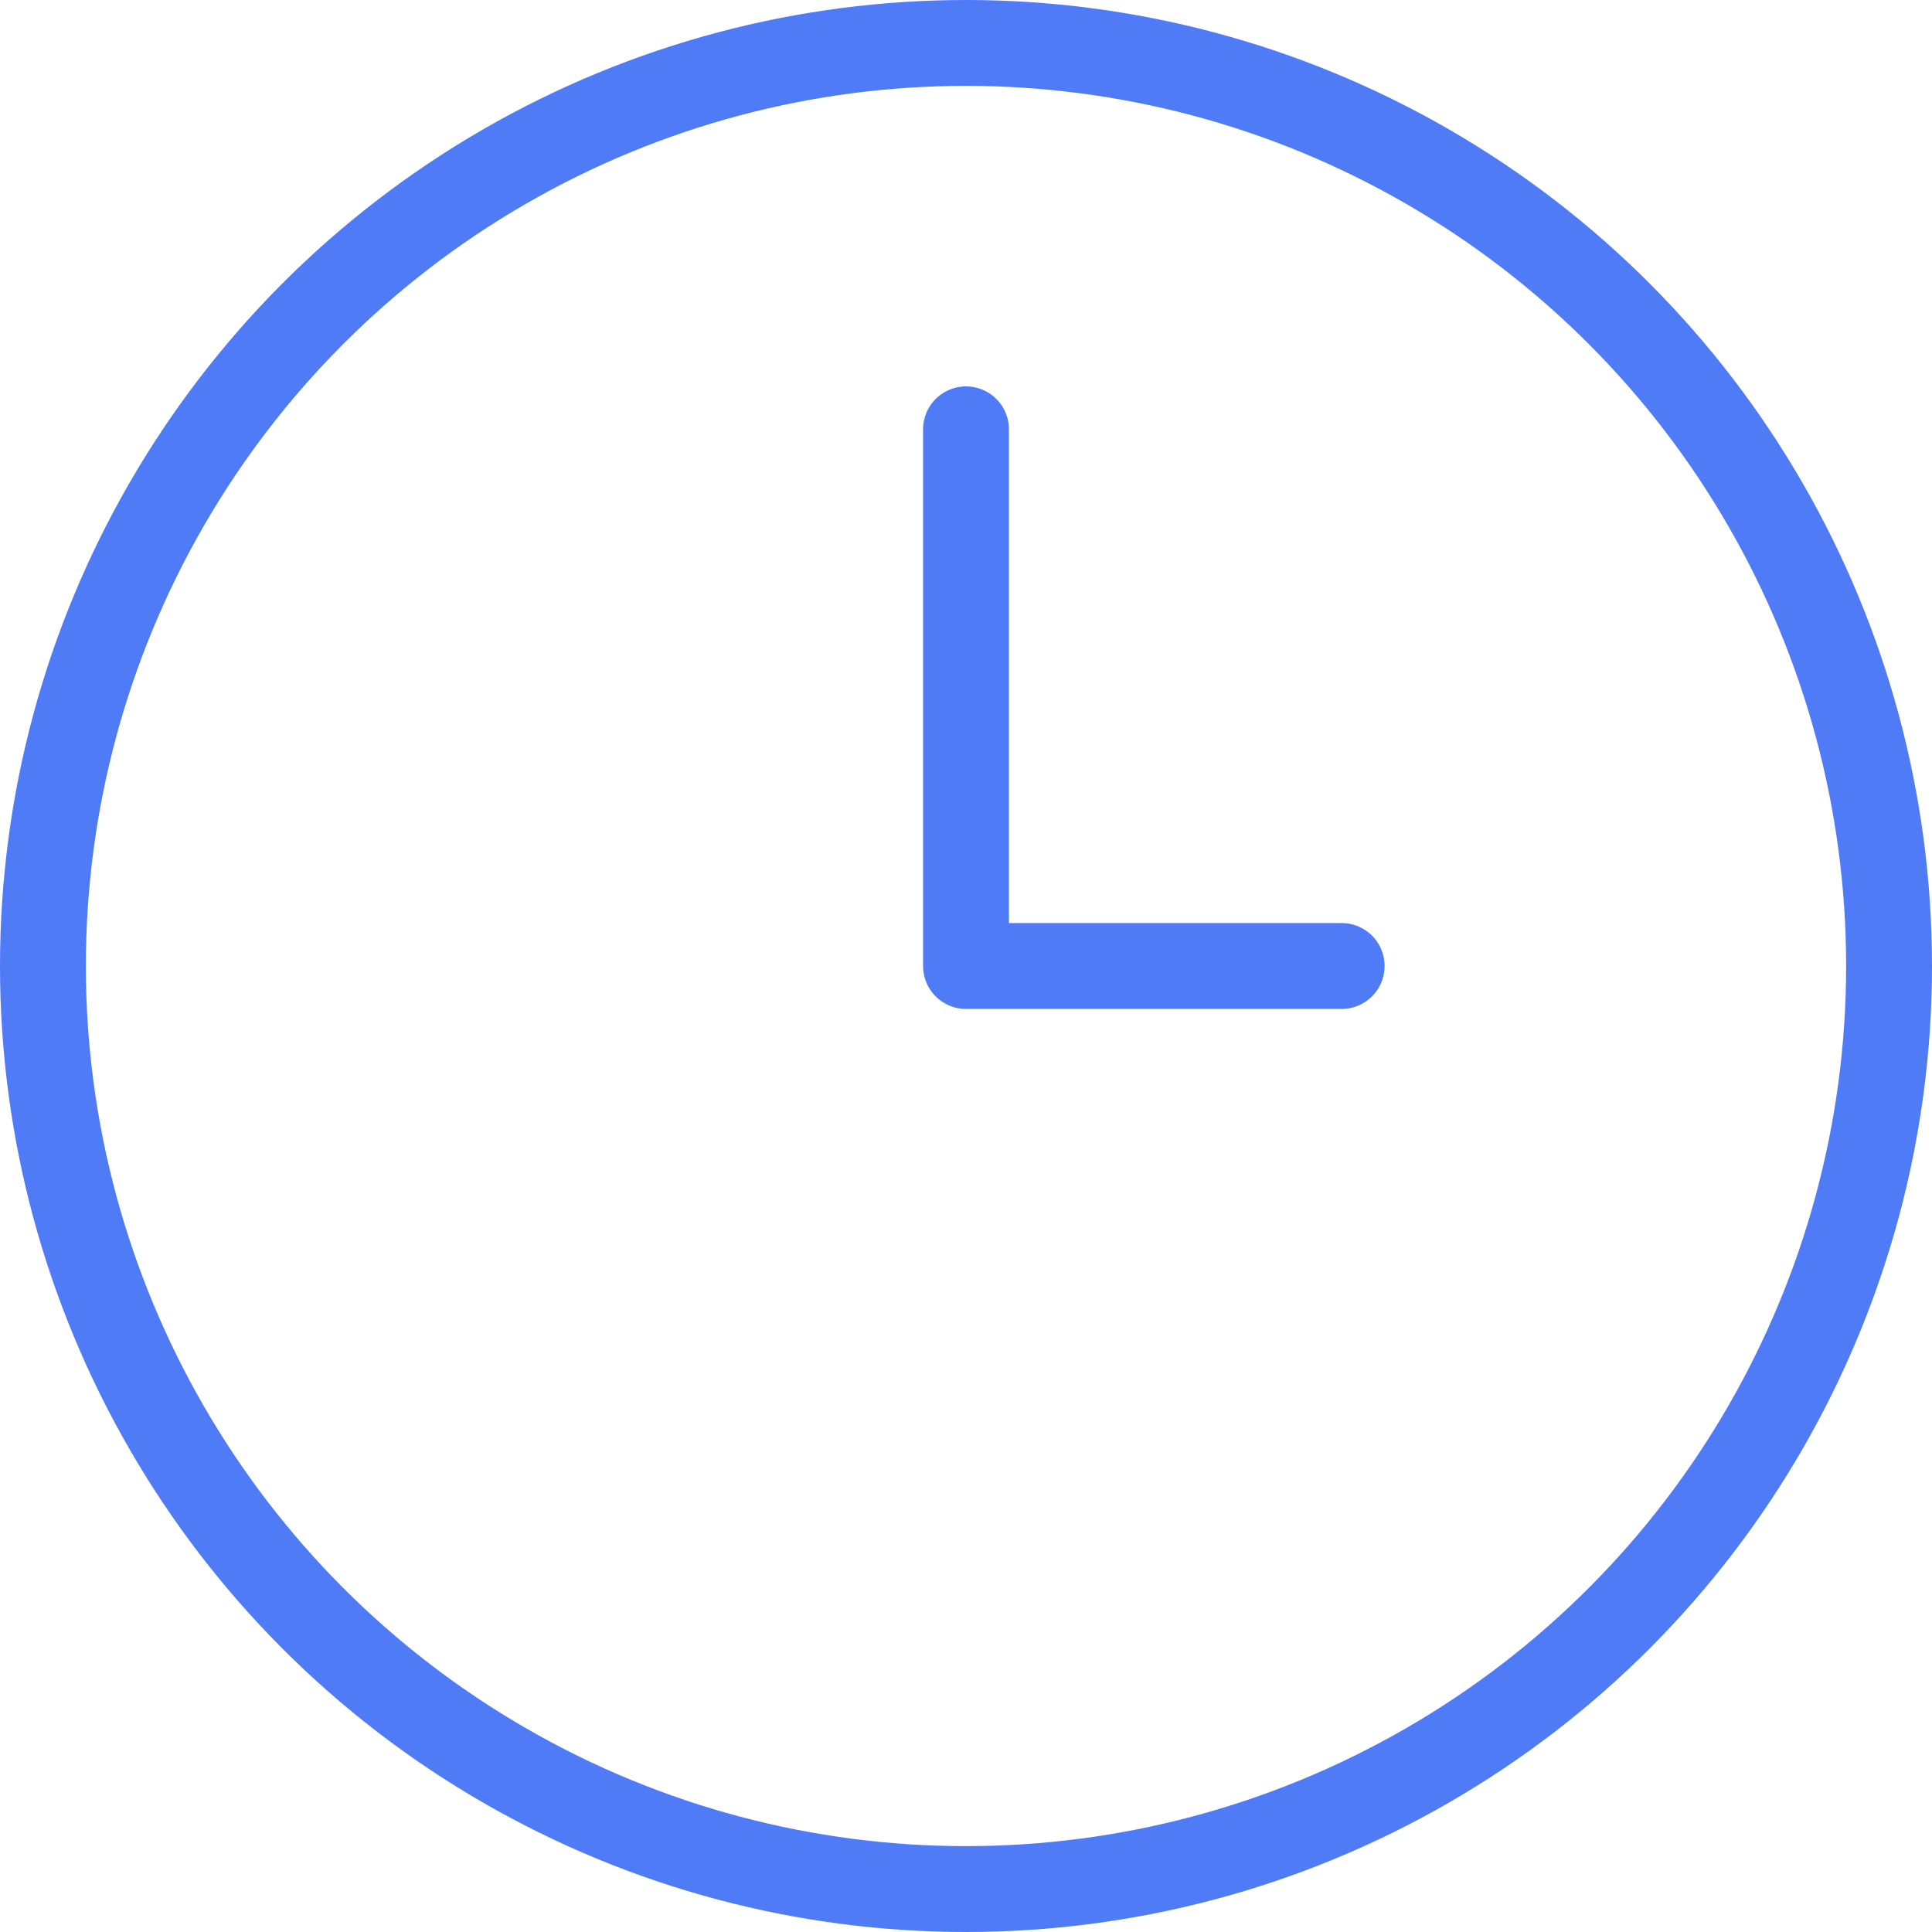 <svg width="72" height="72" viewBox="0 0 72 72" fill="none" xmlns="http://www.w3.org/2000/svg">
<g clip-path="url(#clip0_1125_25055)">
<circle cx="36" cy="36" r="34.4" stroke="#4F7BF6" stroke-width="3.2"/>
<path d="M36 16V36H50" stroke="#4F7BF6" stroke-width="3.2" stroke-linecap="round" stroke-linejoin="round"/>
</g>
<defs>
<clipPath id="clip0_1125_25055">
<rect width="72" height="72" fill="white"/>
</clipPath>
</defs>
</svg>
